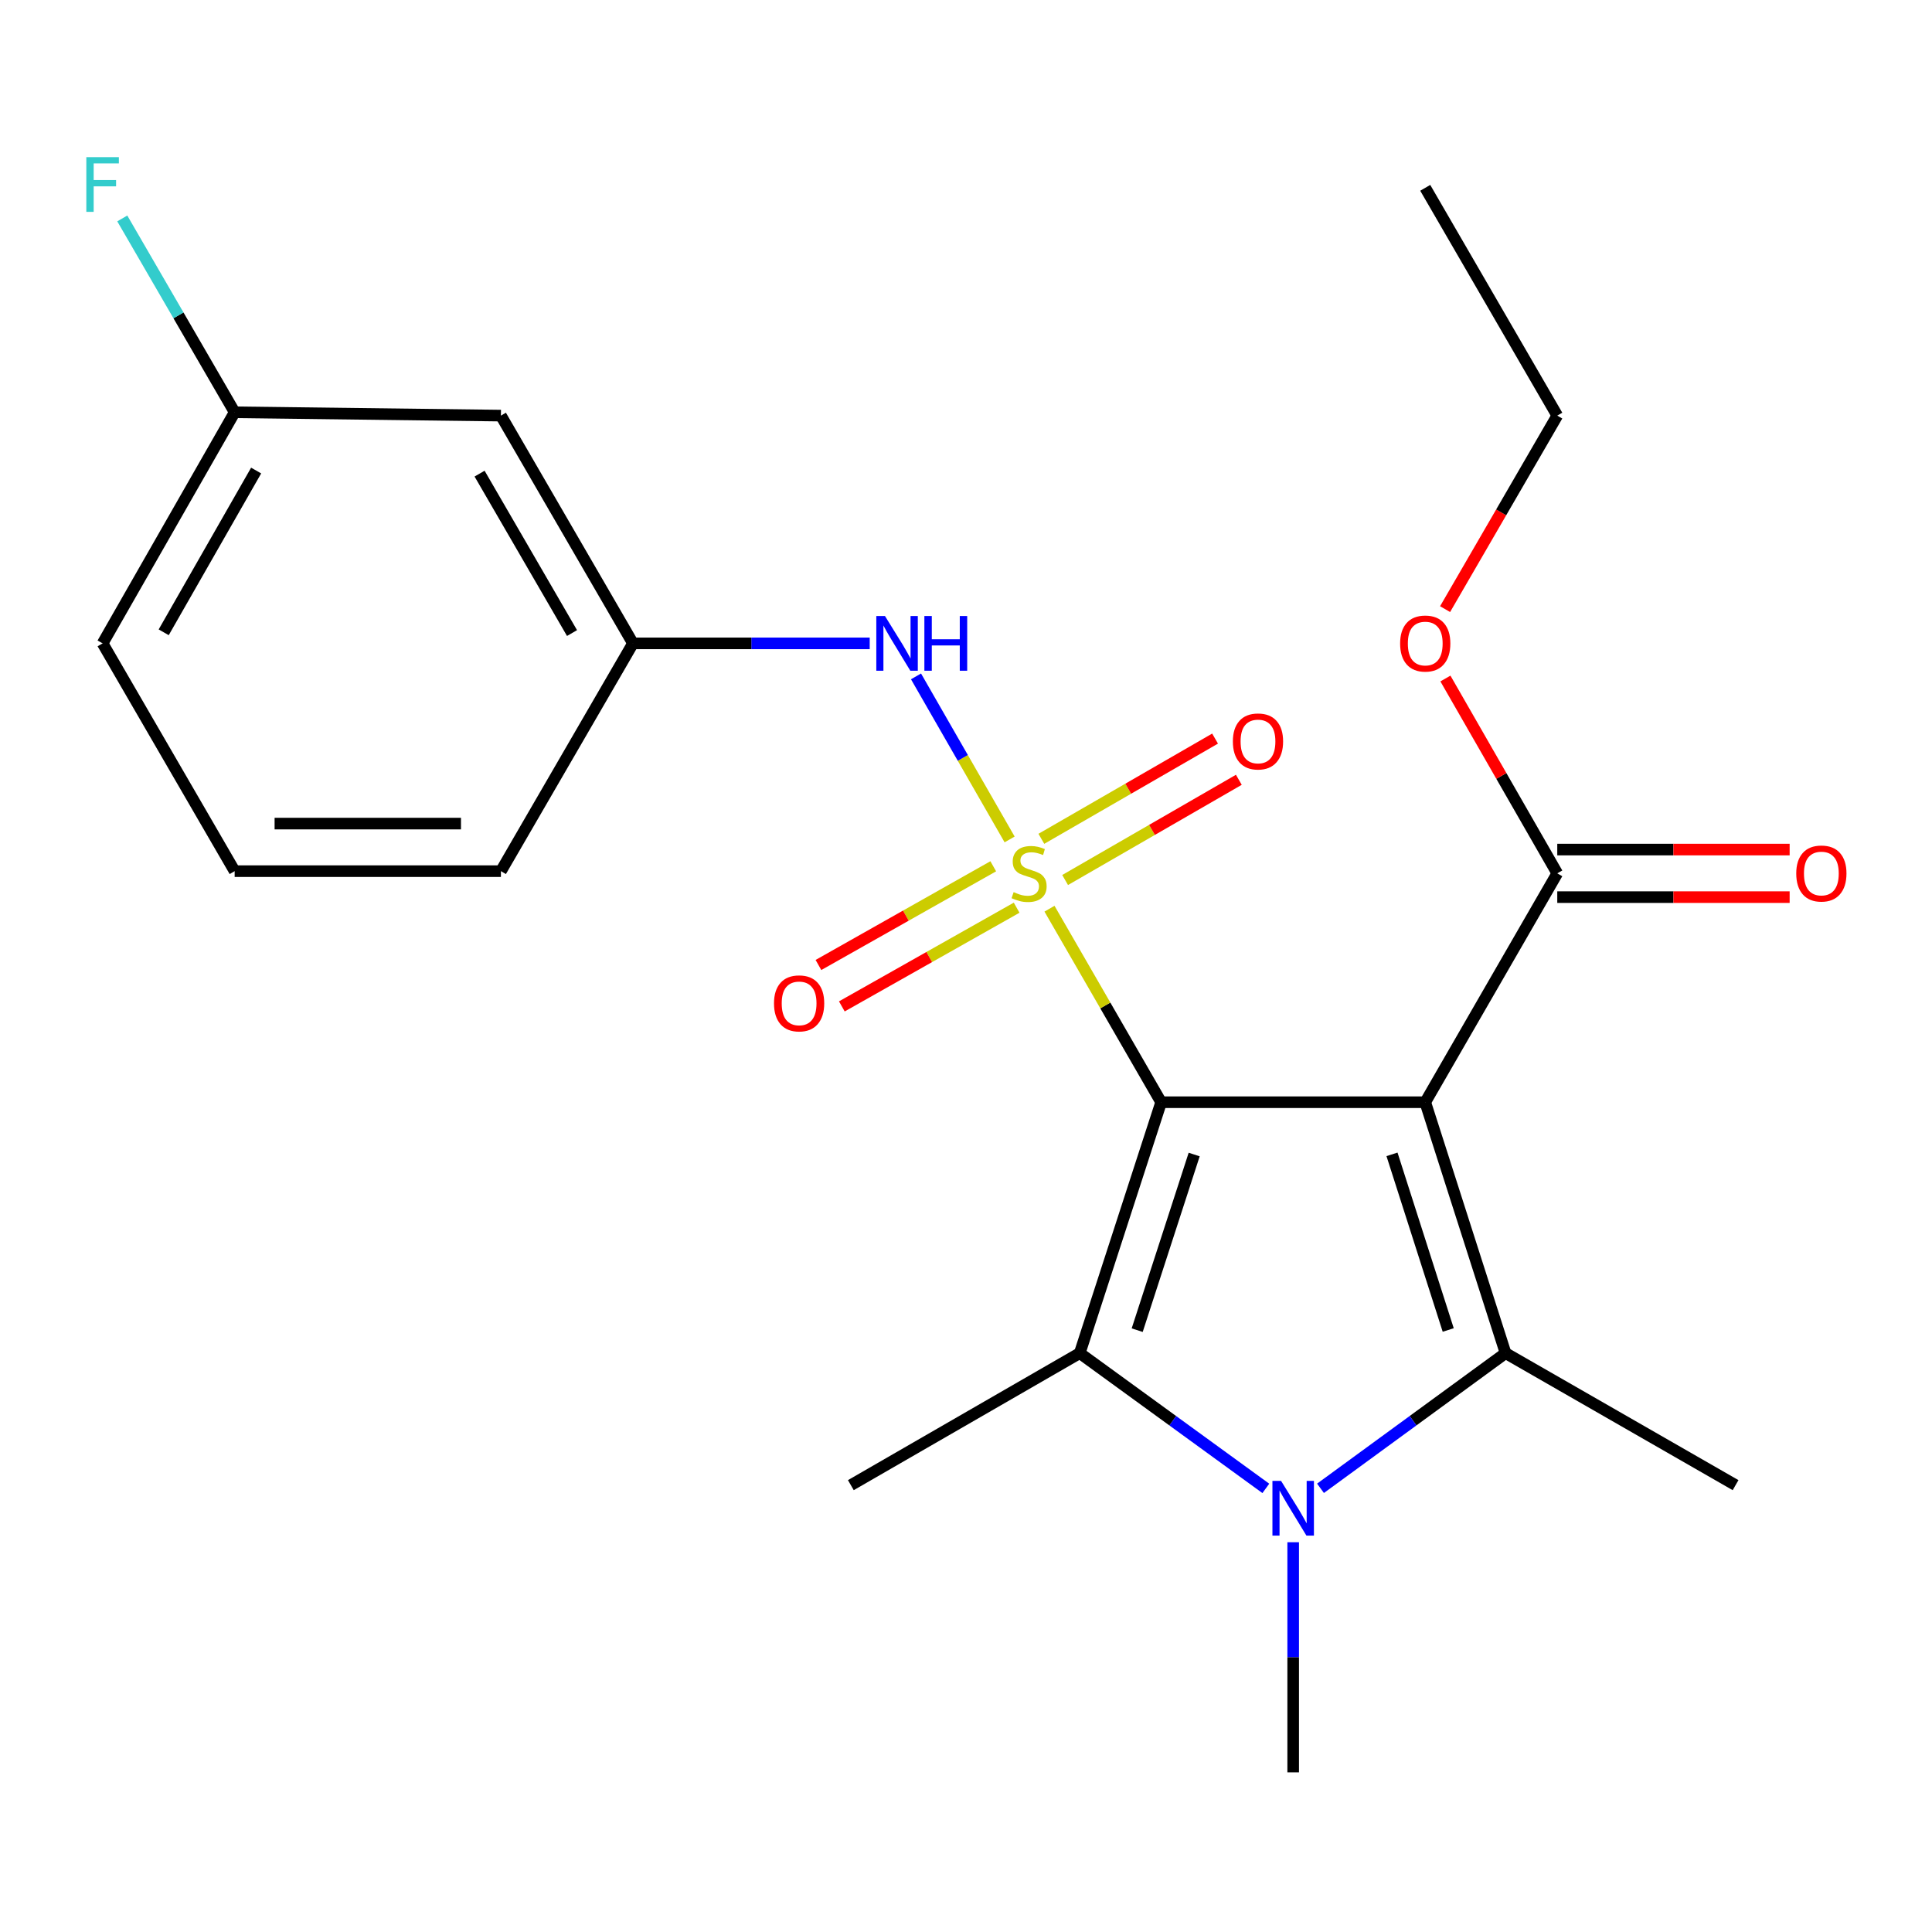<?xml version='1.0' encoding='iso-8859-1'?>
<svg version='1.1' baseProfile='full'
              xmlns='http://www.w3.org/2000/svg'
                      xmlns:rdkit='http://www.rdkit.org/xml'
                      xmlns:xlink='http://www.w3.org/1999/xlink'
                  xml:space='preserve'
width='1000px' height='1000px' viewBox='0 0 1000 1000'>
<!-- END OF HEADER -->
<rect style='opacity:1.0;fill:#FFFFFF;stroke:none' width='1000' height='1000' x='0' y='0'> </rect>
<path class='bond-0' d='M 601.009,570.506 L 572.112,520.424' style='fill:none;fill-rule:evenodd;stroke:#000000;stroke-width:6px;stroke-linecap:butt;stroke-linejoin:miter;stroke-opacity:1' />
<path class='bond-0' d='M 572.112,520.424 L 543.215,470.343' style='fill:none;fill-rule:evenodd;stroke:#CCCC00;stroke-width:6px;stroke-linecap:butt;stroke-linejoin:miter;stroke-opacity:1' />
<path class='bond-1' d='M 601.009,570.506 L 737.701,570.506' style='fill:none;fill-rule:evenodd;stroke:#000000;stroke-width:6px;stroke-linecap:butt;stroke-linejoin:miter;stroke-opacity:1' />
<path class='bond-2' d='M 601.009,570.506 L 558.873,700.374' style='fill:none;fill-rule:evenodd;stroke:#000000;stroke-width:6px;stroke-linecap:butt;stroke-linejoin:miter;stroke-opacity:1' />
<path class='bond-2' d='M 618.104,597.583 L 588.609,688.49' style='fill:none;fill-rule:evenodd;stroke:#000000;stroke-width:6px;stroke-linecap:butt;stroke-linejoin:miter;stroke-opacity:1' />
<path class='bond-5' d='M 522.58,434.492 L 498.353,392.293' style='fill:none;fill-rule:evenodd;stroke:#CCCC00;stroke-width:6px;stroke-linecap:butt;stroke-linejoin:miter;stroke-opacity:1' />
<path class='bond-5' d='M 498.353,392.293 L 474.126,350.093' style='fill:none;fill-rule:evenodd;stroke:#0000FF;stroke-width:6px;stroke-linecap:butt;stroke-linejoin:miter;stroke-opacity:1' />
<path class='bond-7' d='M 551.307,455.494 L 596.265,429.555' style='fill:none;fill-rule:evenodd;stroke:#CCCC00;stroke-width:6px;stroke-linecap:butt;stroke-linejoin:miter;stroke-opacity:1' />
<path class='bond-7' d='M 596.265,429.555 L 641.224,403.617' style='fill:none;fill-rule:evenodd;stroke:#FF0000;stroke-width:6px;stroke-linecap:butt;stroke-linejoin:miter;stroke-opacity:1' />
<path class='bond-7' d='M 539.005,434.171 L 583.964,408.233' style='fill:none;fill-rule:evenodd;stroke:#CCCC00;stroke-width:6px;stroke-linecap:butt;stroke-linejoin:miter;stroke-opacity:1' />
<path class='bond-7' d='M 583.964,408.233 L 628.922,382.294' style='fill:none;fill-rule:evenodd;stroke:#FF0000;stroke-width:6px;stroke-linecap:butt;stroke-linejoin:miter;stroke-opacity:1' />
<path class='bond-8' d='M 514.107,448.383 L 468.867,473.93' style='fill:none;fill-rule:evenodd;stroke:#CCCC00;stroke-width:6px;stroke-linecap:butt;stroke-linejoin:miter;stroke-opacity:1' />
<path class='bond-8' d='M 468.867,473.93 L 423.627,499.476' style='fill:none;fill-rule:evenodd;stroke:#FF0000;stroke-width:6px;stroke-linecap:butt;stroke-linejoin:miter;stroke-opacity:1' />
<path class='bond-8' d='M 526.211,469.819 L 480.971,495.365' style='fill:none;fill-rule:evenodd;stroke:#CCCC00;stroke-width:6px;stroke-linecap:butt;stroke-linejoin:miter;stroke-opacity:1' />
<path class='bond-8' d='M 480.971,495.365 L 435.731,520.911' style='fill:none;fill-rule:evenodd;stroke:#FF0000;stroke-width:6px;stroke-linecap:butt;stroke-linejoin:miter;stroke-opacity:1' />
<path class='bond-3' d='M 737.701,570.506 L 779.276,700.374' style='fill:none;fill-rule:evenodd;stroke:#000000;stroke-width:6px;stroke-linecap:butt;stroke-linejoin:miter;stroke-opacity:1' />
<path class='bond-3' d='M 720.493,597.491 L 749.595,688.399' style='fill:none;fill-rule:evenodd;stroke:#000000;stroke-width:6px;stroke-linecap:butt;stroke-linejoin:miter;stroke-opacity:1' />
<path class='bond-6' d='M 737.701,570.506 L 806.04,452.044' style='fill:none;fill-rule:evenodd;stroke:#000000;stroke-width:6px;stroke-linecap:butt;stroke-linejoin:miter;stroke-opacity:1' />
<path class='bond-4' d='M 558.873,700.374 L 607.034,735.382' style='fill:none;fill-rule:evenodd;stroke:#000000;stroke-width:6px;stroke-linecap:butt;stroke-linejoin:miter;stroke-opacity:1' />
<path class='bond-4' d='M 607.034,735.382 L 655.194,770.39' style='fill:none;fill-rule:evenodd;stroke:#0000FF;stroke-width:6px;stroke-linecap:butt;stroke-linejoin:miter;stroke-opacity:1' />
<path class='bond-13' d='M 558.873,700.374 L 440.398,768.713' style='fill:none;fill-rule:evenodd;stroke:#000000;stroke-width:6px;stroke-linecap:butt;stroke-linejoin:miter;stroke-opacity:1' />
<path class='bond-14' d='M 779.276,700.374 L 898.326,768.713' style='fill:none;fill-rule:evenodd;stroke:#000000;stroke-width:6px;stroke-linecap:butt;stroke-linejoin:miter;stroke-opacity:1' />
<path class='bond-23' d='M 779.276,700.374 L 731.384,735.36' style='fill:none;fill-rule:evenodd;stroke:#000000;stroke-width:6px;stroke-linecap:butt;stroke-linejoin:miter;stroke-opacity:1' />
<path class='bond-23' d='M 731.384,735.36 L 683.492,770.347' style='fill:none;fill-rule:evenodd;stroke:#0000FF;stroke-width:6px;stroke-linecap:butt;stroke-linejoin:miter;stroke-opacity:1' />
<path class='bond-12' d='M 669.348,798.257 L 669.348,857.814' style='fill:none;fill-rule:evenodd;stroke:#0000FF;stroke-width:6px;stroke-linecap:butt;stroke-linejoin:miter;stroke-opacity:1' />
<path class='bond-12' d='M 669.348,857.814 L 669.348,917.371' style='fill:none;fill-rule:evenodd;stroke:#000000;stroke-width:6px;stroke-linecap:butt;stroke-linejoin:miter;stroke-opacity:1' />
<path class='bond-9' d='M 450.16,333.008 L 388.892,333.008' style='fill:none;fill-rule:evenodd;stroke:#0000FF;stroke-width:6px;stroke-linecap:butt;stroke-linejoin:miter;stroke-opacity:1' />
<path class='bond-9' d='M 388.892,333.008 L 327.625,333.008' style='fill:none;fill-rule:evenodd;stroke:#000000;stroke-width:6px;stroke-linecap:butt;stroke-linejoin:miter;stroke-opacity:1' />
<path class='bond-10' d='M 806.04,464.352 L 866.178,464.352' style='fill:none;fill-rule:evenodd;stroke:#000000;stroke-width:6px;stroke-linecap:butt;stroke-linejoin:miter;stroke-opacity:1' />
<path class='bond-10' d='M 866.178,464.352 L 926.315,464.352' style='fill:none;fill-rule:evenodd;stroke:#FF0000;stroke-width:6px;stroke-linecap:butt;stroke-linejoin:miter;stroke-opacity:1' />
<path class='bond-10' d='M 806.04,439.735 L 866.178,439.735' style='fill:none;fill-rule:evenodd;stroke:#000000;stroke-width:6px;stroke-linecap:butt;stroke-linejoin:miter;stroke-opacity:1' />
<path class='bond-10' d='M 866.178,439.735 L 926.315,439.735' style='fill:none;fill-rule:evenodd;stroke:#FF0000;stroke-width:6px;stroke-linecap:butt;stroke-linejoin:miter;stroke-opacity:1' />
<path class='bond-16' d='M 806.04,452.044 L 777.093,401.621' style='fill:none;fill-rule:evenodd;stroke:#000000;stroke-width:6px;stroke-linecap:butt;stroke-linejoin:miter;stroke-opacity:1' />
<path class='bond-16' d='M 777.093,401.621 L 748.145,351.199' style='fill:none;fill-rule:evenodd;stroke:#FF0000;stroke-width:6px;stroke-linecap:butt;stroke-linejoin:miter;stroke-opacity:1' />
<path class='bond-11' d='M 327.625,333.008 L 259.272,215.12' style='fill:none;fill-rule:evenodd;stroke:#000000;stroke-width:6px;stroke-linecap:butt;stroke-linejoin:miter;stroke-opacity:1' />
<path class='bond-11' d='M 296.076,327.672 L 248.229,245.151' style='fill:none;fill-rule:evenodd;stroke:#000000;stroke-width:6px;stroke-linecap:butt;stroke-linejoin:miter;stroke-opacity:1' />
<path class='bond-19' d='M 327.625,333.008 L 259.272,450.909' style='fill:none;fill-rule:evenodd;stroke:#000000;stroke-width:6px;stroke-linecap:butt;stroke-linejoin:miter;stroke-opacity:1' />
<path class='bond-15' d='M 259.272,215.12 L 121.459,213.397' style='fill:none;fill-rule:evenodd;stroke:#000000;stroke-width:6px;stroke-linecap:butt;stroke-linejoin:miter;stroke-opacity:1' />
<path class='bond-17' d='M 121.459,213.397 L 92.374,163.23' style='fill:none;fill-rule:evenodd;stroke:#000000;stroke-width:6px;stroke-linecap:butt;stroke-linejoin:miter;stroke-opacity:1' />
<path class='bond-17' d='M 92.374,163.23 L 63.29,113.063' style='fill:none;fill-rule:evenodd;stroke:#33CCCC;stroke-width:6px;stroke-linecap:butt;stroke-linejoin:miter;stroke-opacity:1' />
<path class='bond-24' d='M 121.459,213.397 L 53.106,333.008' style='fill:none;fill-rule:evenodd;stroke:#000000;stroke-width:6px;stroke-linecap:butt;stroke-linejoin:miter;stroke-opacity:1' />
<path class='bond-24' d='M 132.579,243.552 L 84.732,327.28' style='fill:none;fill-rule:evenodd;stroke:#000000;stroke-width:6px;stroke-linecap:butt;stroke-linejoin:miter;stroke-opacity:1' />
<path class='bond-21' d='M 747.977,315.281 L 777.009,265.2' style='fill:none;fill-rule:evenodd;stroke:#FF0000;stroke-width:6px;stroke-linecap:butt;stroke-linejoin:miter;stroke-opacity:1' />
<path class='bond-21' d='M 777.009,265.2 L 806.04,215.12' style='fill:none;fill-rule:evenodd;stroke:#000000;stroke-width:6px;stroke-linecap:butt;stroke-linejoin:miter;stroke-opacity:1' />
<path class='bond-18' d='M 121.459,450.909 L 259.272,450.909' style='fill:none;fill-rule:evenodd;stroke:#000000;stroke-width:6px;stroke-linecap:butt;stroke-linejoin:miter;stroke-opacity:1' />
<path class='bond-18' d='M 142.131,426.292 L 238.6,426.292' style='fill:none;fill-rule:evenodd;stroke:#000000;stroke-width:6px;stroke-linecap:butt;stroke-linejoin:miter;stroke-opacity:1' />
<path class='bond-20' d='M 121.459,450.909 L 53.106,333.008' style='fill:none;fill-rule:evenodd;stroke:#000000;stroke-width:6px;stroke-linecap:butt;stroke-linejoin:miter;stroke-opacity:1' />
<path class='bond-22' d='M 806.04,215.12 L 737.701,97.219' style='fill:none;fill-rule:evenodd;stroke:#000000;stroke-width:6px;stroke-linecap:butt;stroke-linejoin:miter;stroke-opacity:1' />
<path  class='atom-1' d='M 524.656 461.764
Q 524.976 461.884, 526.296 462.444
Q 527.616 463.004, 529.056 463.364
Q 530.536 463.684, 531.976 463.684
Q 534.656 463.684, 536.216 462.404
Q 537.776 461.084, 537.776 458.804
Q 537.776 457.244, 536.976 456.284
Q 536.216 455.324, 535.016 454.804
Q 533.816 454.284, 531.816 453.684
Q 529.296 452.924, 527.776 452.204
Q 526.296 451.484, 525.216 449.964
Q 524.176 448.444, 524.176 445.884
Q 524.176 442.324, 526.576 440.124
Q 529.016 437.924, 533.816 437.924
Q 537.096 437.924, 540.816 439.484
L 539.896 442.564
Q 536.496 441.164, 533.936 441.164
Q 531.176 441.164, 529.656 442.324
Q 528.136 443.444, 528.176 445.404
Q 528.176 446.924, 528.936 447.844
Q 529.736 448.764, 530.856 449.284
Q 532.016 449.804, 533.936 450.404
Q 536.496 451.204, 538.016 452.004
Q 539.536 452.804, 540.616 454.444
Q 541.736 456.044, 541.736 458.804
Q 541.736 462.724, 539.096 464.844
Q 536.496 466.924, 532.136 466.924
Q 529.616 466.924, 527.696 466.364
Q 525.816 465.844, 523.576 464.924
L 524.656 461.764
' fill='#CCCC00'/>
<path  class='atom-5' d='M 663.088 766.519
L 672.368 781.519
Q 673.288 782.999, 674.768 785.679
Q 676.248 788.359, 676.328 788.519
L 676.328 766.519
L 680.088 766.519
L 680.088 794.839
L 676.208 794.839
L 666.248 778.439
Q 665.088 776.519, 663.848 774.319
Q 662.648 772.119, 662.288 771.439
L 662.288 794.839
L 658.608 794.839
L 658.608 766.519
L 663.088 766.519
' fill='#0000FF'/>
<path  class='atom-6' d='M 458.057 318.848
L 467.337 333.848
Q 468.257 335.328, 469.737 338.008
Q 471.217 340.688, 471.297 340.848
L 471.297 318.848
L 475.057 318.848
L 475.057 347.168
L 471.177 347.168
L 461.217 330.768
Q 460.057 328.848, 458.817 326.648
Q 457.617 324.448, 457.257 323.768
L 457.257 347.168
L 453.577 347.168
L 453.577 318.848
L 458.057 318.848
' fill='#0000FF'/>
<path  class='atom-6' d='M 478.457 318.848
L 482.297 318.848
L 482.297 330.888
L 496.777 330.888
L 496.777 318.848
L 500.617 318.848
L 500.617 347.168
L 496.777 347.168
L 496.777 334.088
L 482.297 334.088
L 482.297 347.168
L 478.457 347.168
L 478.457 318.848
' fill='#0000FF'/>
<path  class='atom-8' d='M 638.132 383.771
Q 638.132 376.971, 641.492 373.171
Q 644.852 369.371, 651.132 369.371
Q 657.412 369.371, 660.772 373.171
Q 664.132 376.971, 664.132 383.771
Q 664.132 390.651, 660.732 394.571
Q 657.332 398.451, 651.132 398.451
Q 644.892 398.451, 641.492 394.571
Q 638.132 390.691, 638.132 383.771
M 651.132 395.251
Q 655.452 395.251, 657.772 392.371
Q 660.132 389.451, 660.132 383.771
Q 660.132 378.211, 657.772 375.411
Q 655.452 372.571, 651.132 372.571
Q 646.812 372.571, 644.452 375.371
Q 642.132 378.171, 642.132 383.771
Q 642.132 389.491, 644.452 392.371
Q 646.812 395.251, 651.132 395.251
' fill='#FF0000'/>
<path  class='atom-9' d='M 400.62 519.342
Q 400.62 512.542, 403.98 508.742
Q 407.34 504.942, 413.62 504.942
Q 419.9 504.942, 423.26 508.742
Q 426.62 512.542, 426.62 519.342
Q 426.62 526.222, 423.22 530.142
Q 419.82 534.022, 413.62 534.022
Q 407.38 534.022, 403.98 530.142
Q 400.62 526.262, 400.62 519.342
M 413.62 530.822
Q 417.94 530.822, 420.26 527.942
Q 422.62 525.022, 422.62 519.342
Q 422.62 513.782, 420.26 510.982
Q 417.94 508.142, 413.62 508.142
Q 409.3 508.142, 406.94 510.942
Q 404.62 513.742, 404.62 519.342
Q 404.62 525.062, 406.94 527.942
Q 409.3 530.822, 413.62 530.822
' fill='#FF0000'/>
<path  class='atom-11' d='M 929.733 452.124
Q 929.733 445.324, 933.093 441.524
Q 936.453 437.724, 942.733 437.724
Q 949.013 437.724, 952.373 441.524
Q 955.733 445.324, 955.733 452.124
Q 955.733 459.004, 952.333 462.924
Q 948.933 466.804, 942.733 466.804
Q 936.493 466.804, 933.093 462.924
Q 929.733 459.044, 929.733 452.124
M 942.733 463.604
Q 947.053 463.604, 949.373 460.724
Q 951.733 457.804, 951.733 452.124
Q 951.733 446.564, 949.373 443.764
Q 947.053 440.924, 942.733 440.924
Q 938.413 440.924, 936.053 443.724
Q 933.733 446.524, 933.733 452.124
Q 933.733 457.844, 936.053 460.724
Q 938.413 463.604, 942.733 463.604
' fill='#FF0000'/>
<path  class='atom-17' d='M 724.701 333.088
Q 724.701 326.288, 728.061 322.488
Q 731.421 318.688, 737.701 318.688
Q 743.981 318.688, 747.341 322.488
Q 750.701 326.288, 750.701 333.088
Q 750.701 339.968, 747.301 343.888
Q 743.901 347.768, 737.701 347.768
Q 731.461 347.768, 728.061 343.888
Q 724.701 340.008, 724.701 333.088
M 737.701 344.568
Q 742.021 344.568, 744.341 341.688
Q 746.701 338.768, 746.701 333.088
Q 746.701 327.528, 744.341 324.728
Q 742.021 321.888, 737.701 321.888
Q 733.381 321.888, 731.021 324.688
Q 728.701 327.488, 728.701 333.088
Q 728.701 338.808, 731.021 341.688
Q 733.381 344.568, 737.701 344.568
' fill='#FF0000'/>
<path  class='atom-18' d='M 44.686 81.336
L 61.526 81.336
L 61.526 84.576
L 48.486 84.576
L 48.486 93.176
L 60.086 93.176
L 60.086 96.456
L 48.486 96.456
L 48.486 109.656
L 44.686 109.656
L 44.686 81.336
' fill='#33CCCC'/>
</svg>
